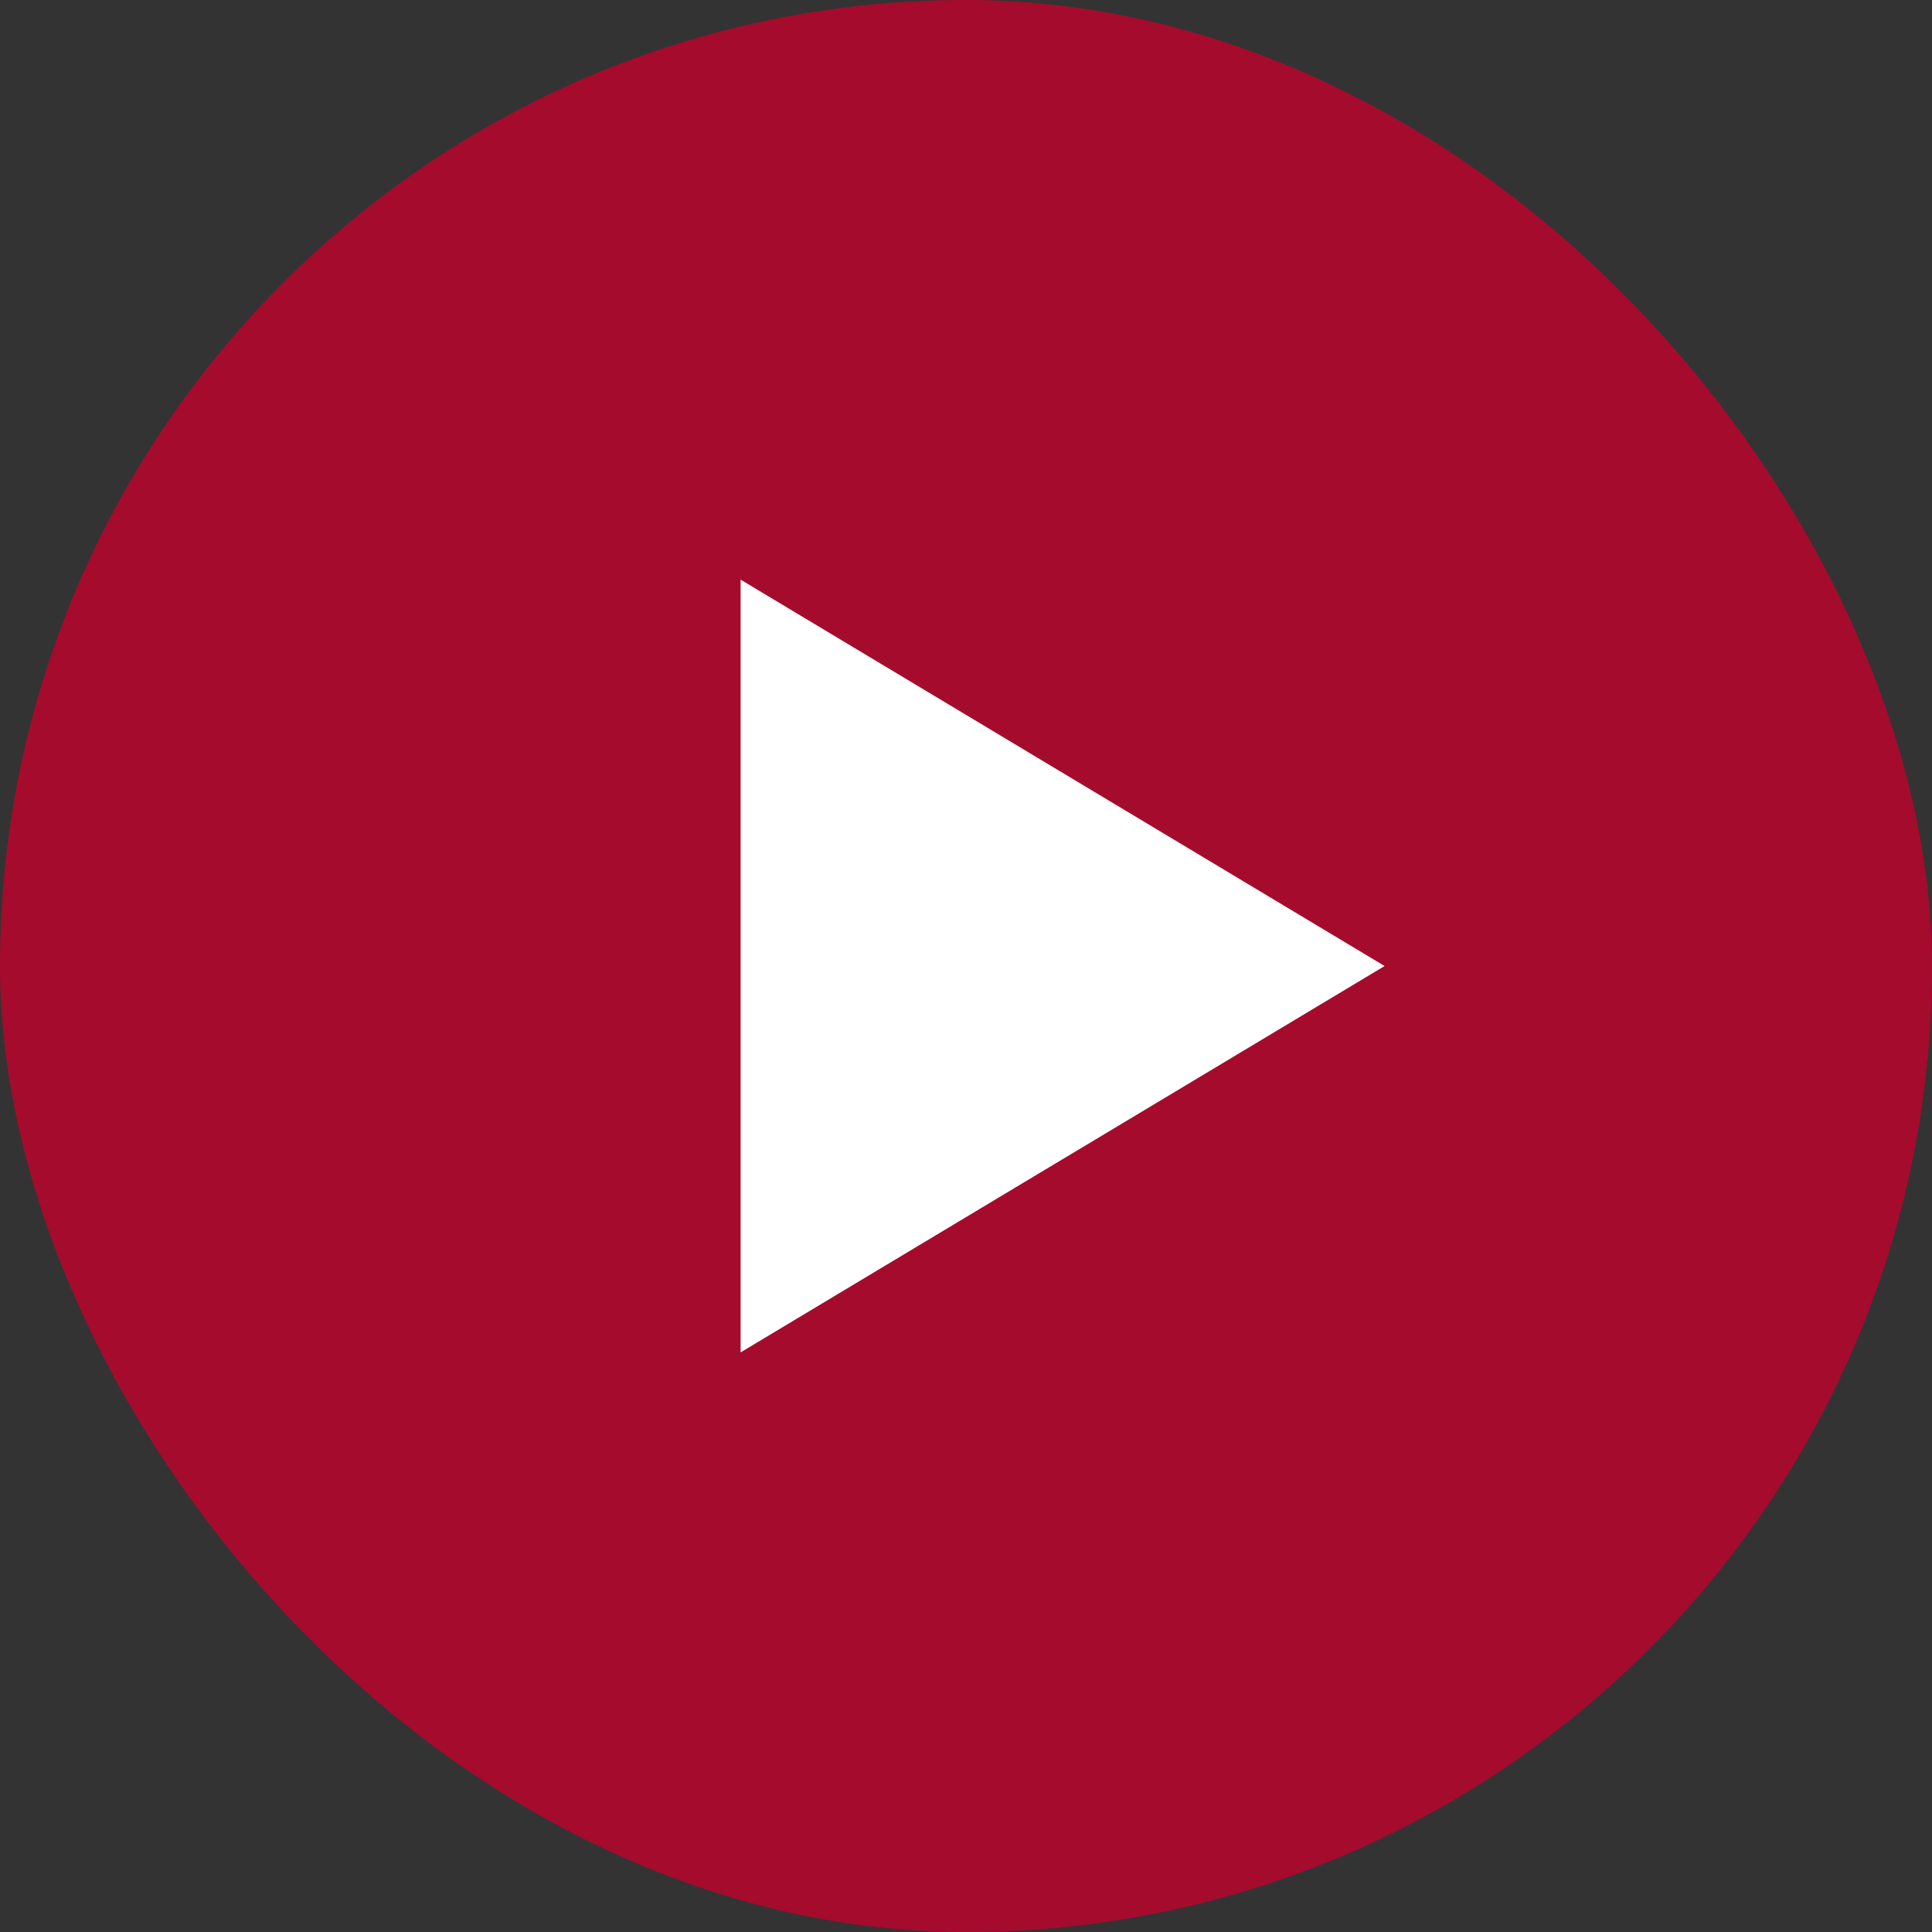 <svg xmlns="http://www.w3.org/2000/svg" width="60" height="60" fill="none"><rect width="100%" height="100%" fill="#333333" stroke="none"/><rect width="60" height="60" fill="#C1022C" fill-opacity=".8" rx="30"/><path fill="#fff" d="M43 30 23 42V18l20 12Z"/></svg>
